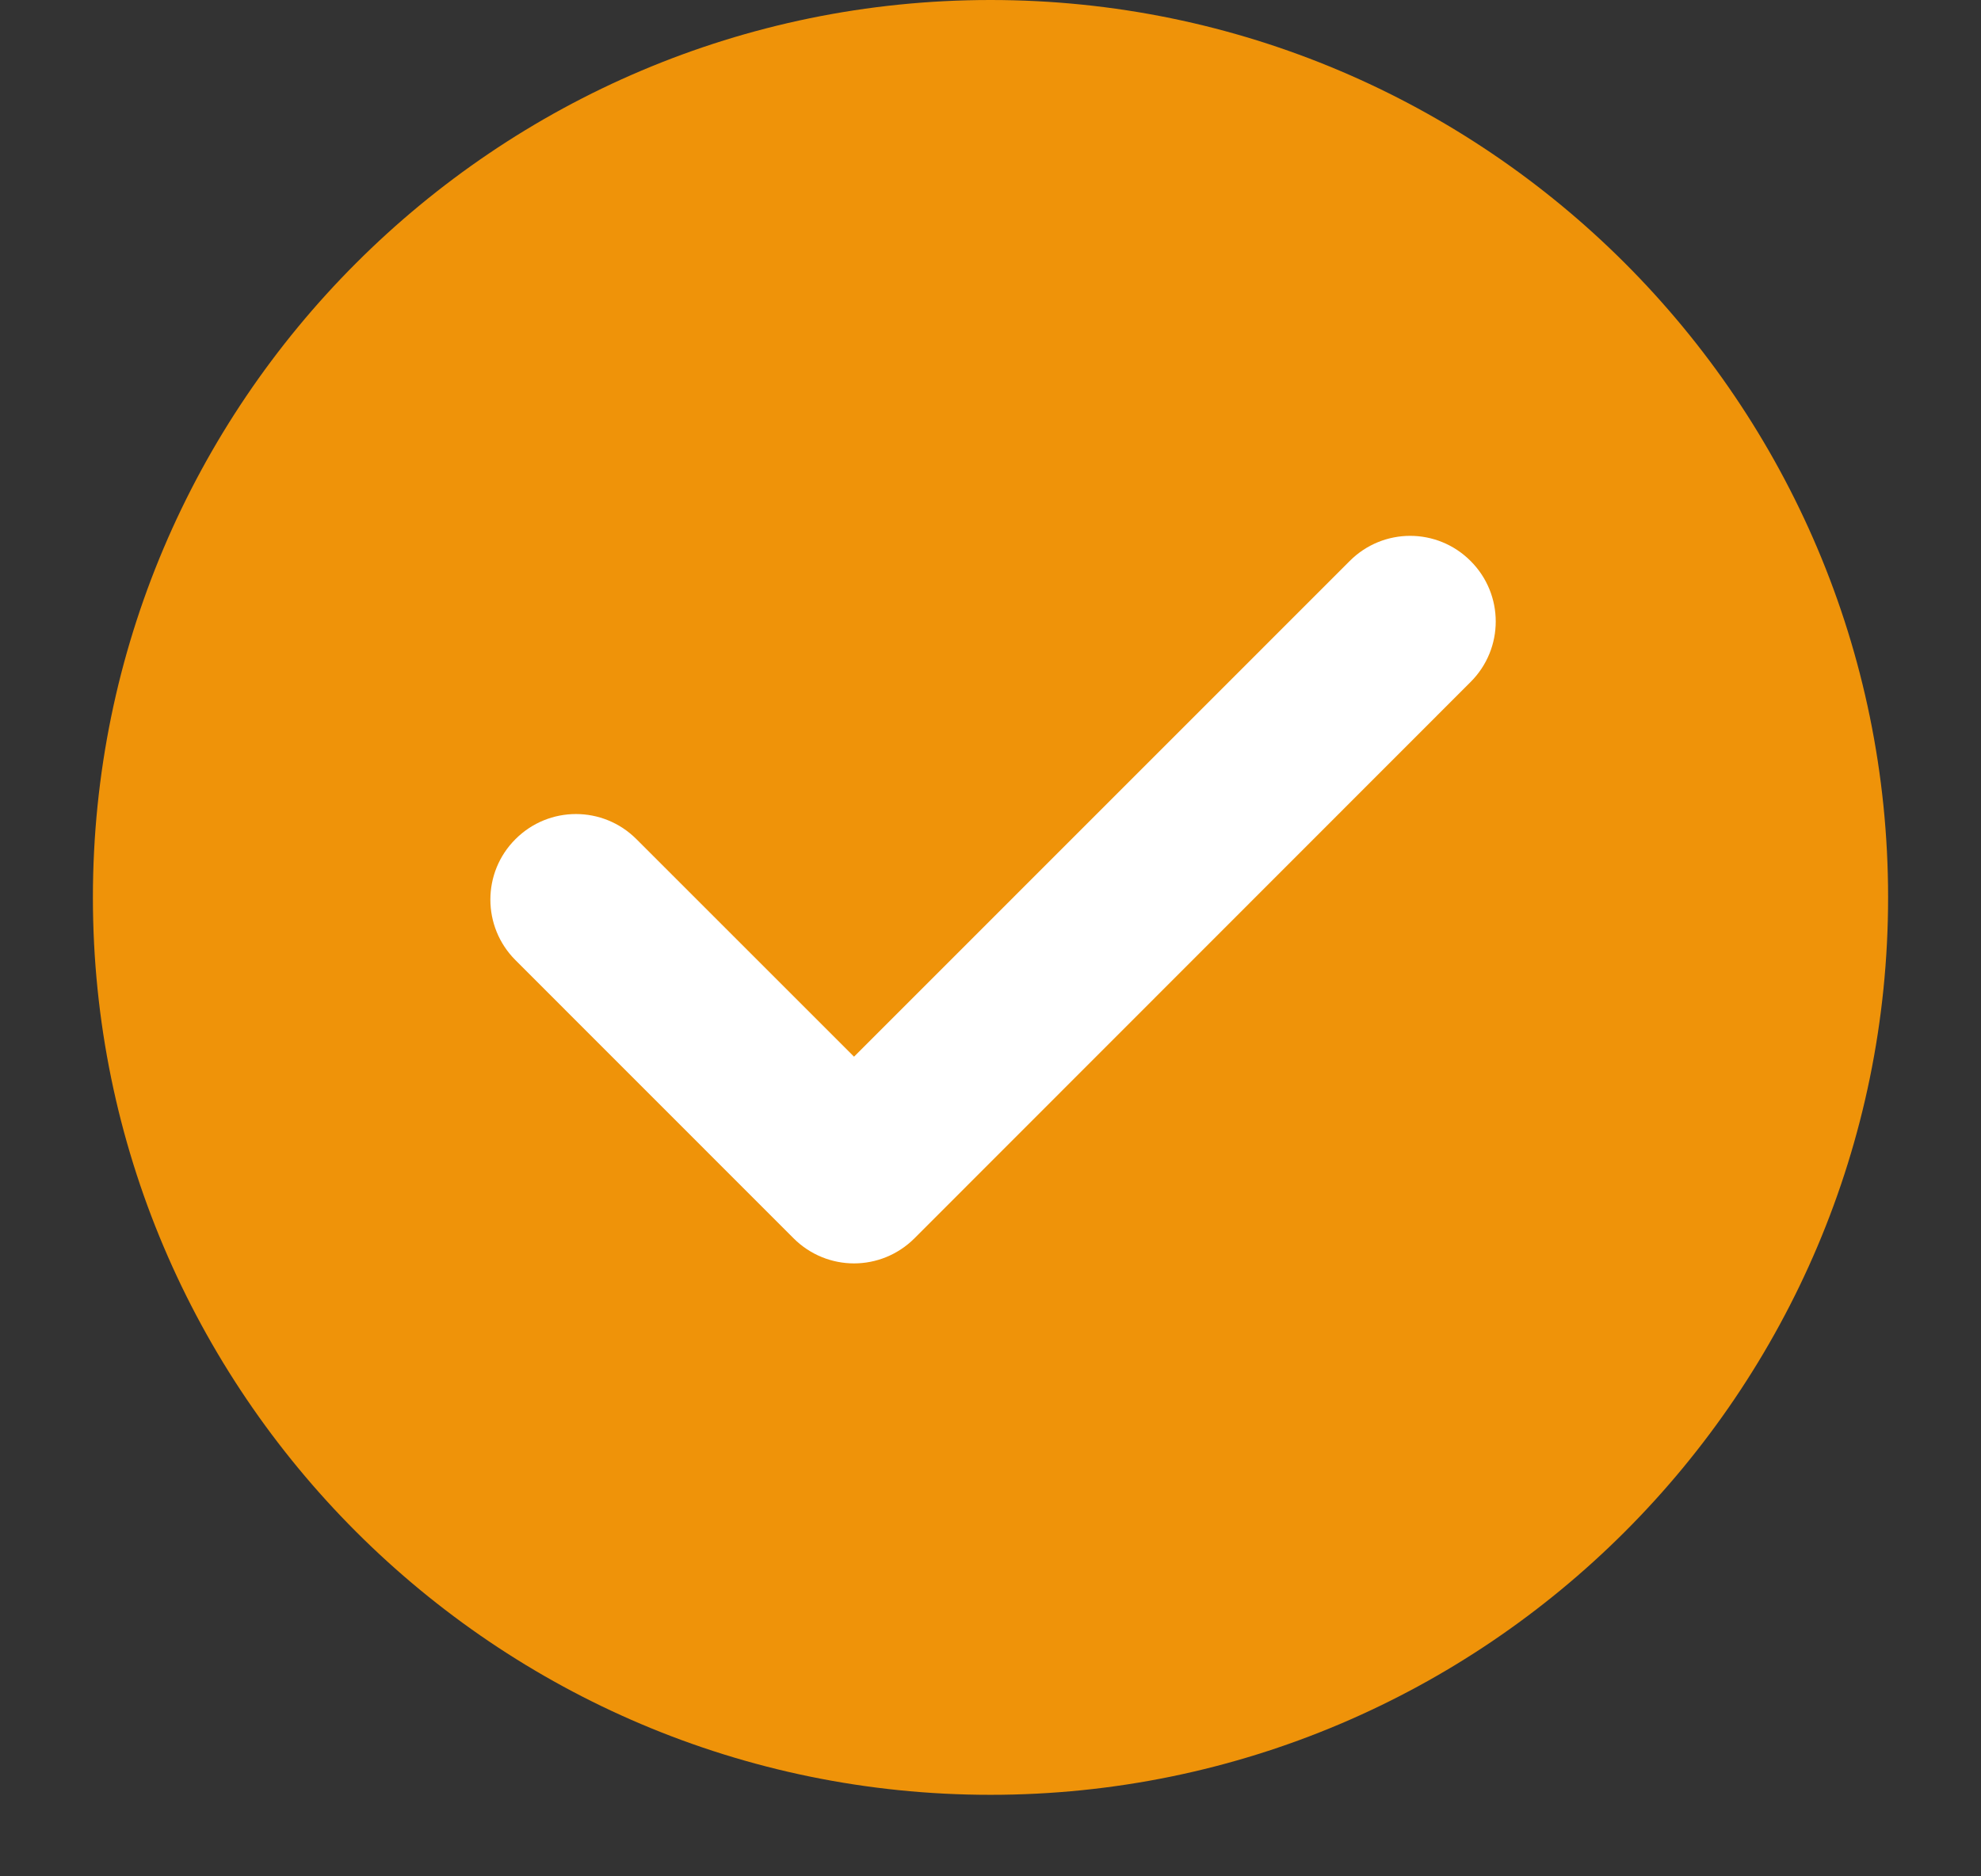 <svg width="19" height="18" viewBox="0 0 19 18" fill="none" xmlns="http://www.w3.org/2000/svg">
<rect x="0" y="0" width="19" height="18" fill="#333333" stroke="none"/>
<g clip-path="url(#clip0_27004_11955)">
<path d="M9.5 0C4.752 0 0.891 3.862 0.891 8.609C0.891 13.357 4.752 17.218 9.5 17.218C14.247 17.218 18.109 13.357 18.109 8.609C18.109 3.862 14.247 0 9.5 0Z" fill="#EF9309"/>
<path d="M14.105 6.542L8.771 11.879C8.611 12.039 8.401 12.12 8.191 12.12C7.981 12.12 7.771 12.039 7.611 11.879L4.944 9.211C4.623 8.89 4.623 8.37 4.944 8.05C5.265 7.729 5.783 7.729 6.104 8.05L8.191 10.137L12.945 5.382C13.266 5.06 13.784 5.06 14.105 5.382C14.426 5.703 14.426 6.221 14.105 6.542Z" fill="white"/>
</g>
<defs>
<clipPath id="clip0_27004_11955">
<rect width="17.218" height="17.218" fill="white" transform="translate(0.891)"/>
</clipPath>
</defs>
</svg>
